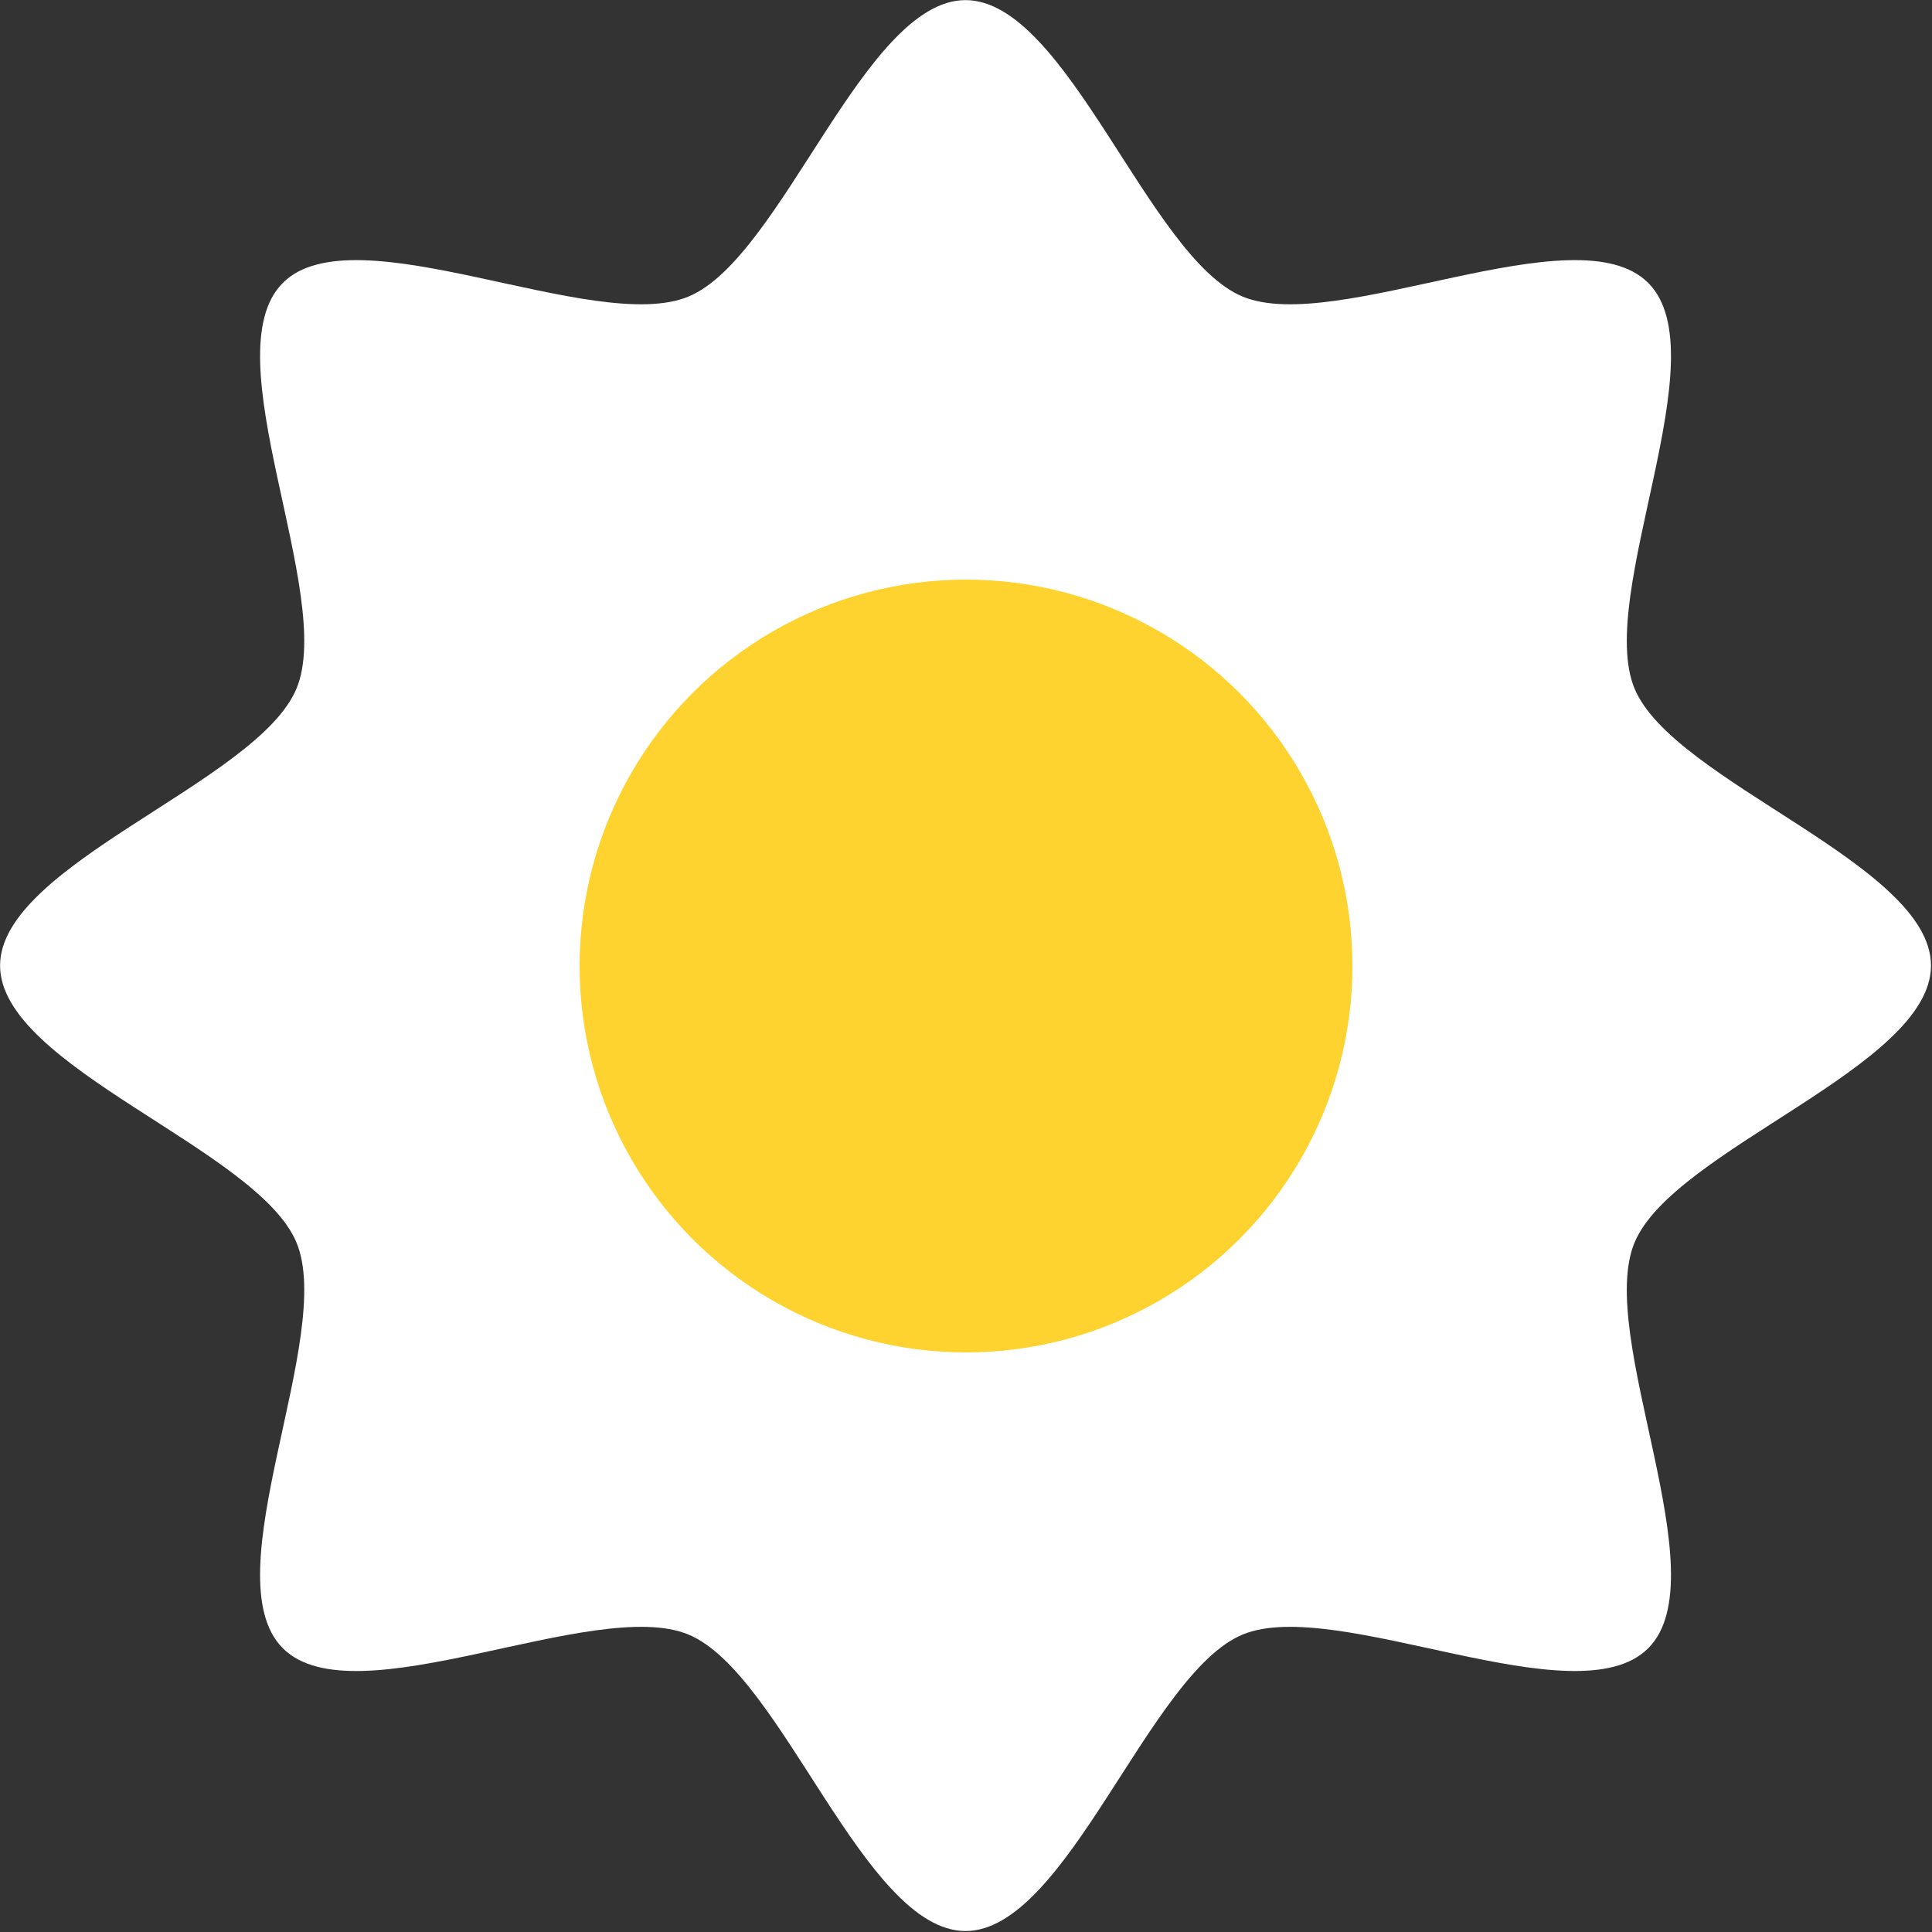 <?xml version="1.0" encoding="UTF-8" standalone="no"?>
<!-- Created with Inkscape (http://www.inkscape.org/) -->

<svg
   width="256"
   height="256"
   viewBox="0 0 67.733 67.733"
   version="1.1"
   id="svg5"
   inkscape:export-filename="C:\Users\Prozilla\Pictures\GameDev\DaisyGames_Large.png"
   inkscape:export-xdpi="96"
   inkscape:export-ydpi="96"
   inkscape:version="1.1 (c68e22c387, 2021-05-23)"
   sodipodi:docname="DaisyGames.svg"
   xmlns:inkscape="http://www.inkscape.org/namespaces/inkscape"
   xmlns:sodipodi="http://sodipodi.sourceforge.net/DTD/sodipodi-0.dtd"
   xmlns="http://www.w3.org/2000/svg"
   xmlns:svg="http://www.w3.org/2000/svg">
  <rect x="0" y="0" width="67.733" height="67.733" fill="#333333" stroke="none"/>
  <sodipodi:namedview
     id="namedview7"
     pagecolor="#505050"
     bordercolor="#ffffff"
     borderopacity="1"
     inkscape:pageshadow="0"
     inkscape:pageopacity="0"
     inkscape:pagecheckerboard="1"
     inkscape:document-units="mm"
     showgrid="false"
     units="px"
     inkscape:zoom="3.1108586"
     inkscape:cx="124.88514"
     inkscape:cy="143.52951"
     inkscape:window-width="2560"
     inkscape:window-height="1377"
     inkscape:window-x="1912"
     inkscape:window-y="-8"
     inkscape:window-maximized="1"
     inkscape:current-layer="layer1" />
  <defs
     id="defs2" />
  <g
     inkscape:label="Layer 1"
     inkscape:groupmode="layer"
     id="layer1">
    <path
       sodipodi:type="star"
       style="opacity:1;fill:#ffffff;fill-opacity:1;stroke-width:20;stroke-linecap:round;stroke-linejoin:round"
       id="path846"
       inkscape:flatsided="false"
       sodipodi:sides="8"
       sodipodi:cx="122.79568"
       sodipodi:cy="117.65241"
       sodipodi:r1="144.0325"
       sodipodi:r2="108.02437"
       sodipodi:arg1="0.78539816"
       sodipodi:arg2="1.1780972"
       inkscape:rounded="0.25"
       inkscape:randomized="0"
       d="m 224.642,219.499 c -10.702,10.702 -46.524,-7.837 -60.507,-2.045 -13.983,5.792 -26.204,44.231 -41.339,44.231 -15.135,0 -27.356,-38.439 -41.339,-44.231 -13.983,-5.792 -49.805,12.747 -60.507,2.045 -10.702,-10.702 7.837,-46.524 2.045,-60.507 -5.792,-13.983 -44.231,-26.204 -44.231,-41.339 -1e-6,-15.135 38.439,-27.356 44.231,-41.339 5.792,-13.983 -12.747,-49.805 -2.045,-60.507 10.702,-10.702 46.524,7.837 60.507,2.045 13.983,-5.792 26.204,-44.231 41.339,-44.231 15.135,0 27.356,38.439 41.339,44.231 13.983,5.792 49.805,-12.747 60.507,-2.045 10.702,10.702 -7.837,46.524 -2.045,60.507 5.792,13.983 44.231,26.204 44.231,41.339 0,15.135 -38.439,27.356 -44.231,41.339 -5.792,13.983 12.747,49.805 2.045,60.507 z"
       transform="matrix(0.235,0,0,0.235,4.993,6.203)" />
    <circle
       style="fill:#fed330;fill-opacity:1;stroke-width:4.789;stroke-linecap:round;stroke-linejoin:round;opacity:1"
       id="path1048"
       cx="33.867"
       cy="33.867"
       r="13.547" />
  </g>
</svg>

